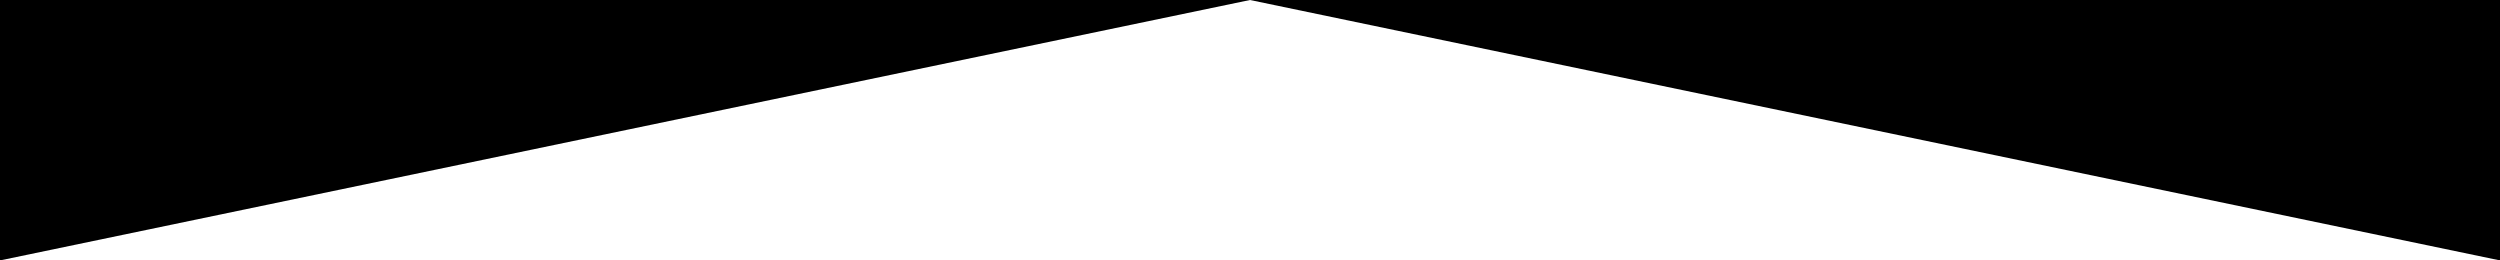 <svg id="comp-ljbuxa0q-bottom" preserveAspectRatio="none" data-bbox="0 100 1920 200" viewBox="0 100 1920 200" xmlns="http://www.w3.org/2000/svg" data-type="shape"><defs><style>#comp-ljbuxa0q-bottom &gt; g { transform: scaleY(-1) translateY(-400px); } #comp-ljbuxa0q-bottom { fill: #000; }</style></defs><path fill-rule="evenodd" d="M0 300l960-200 960 200H0zM0 99h1920v201H0z"/></svg>